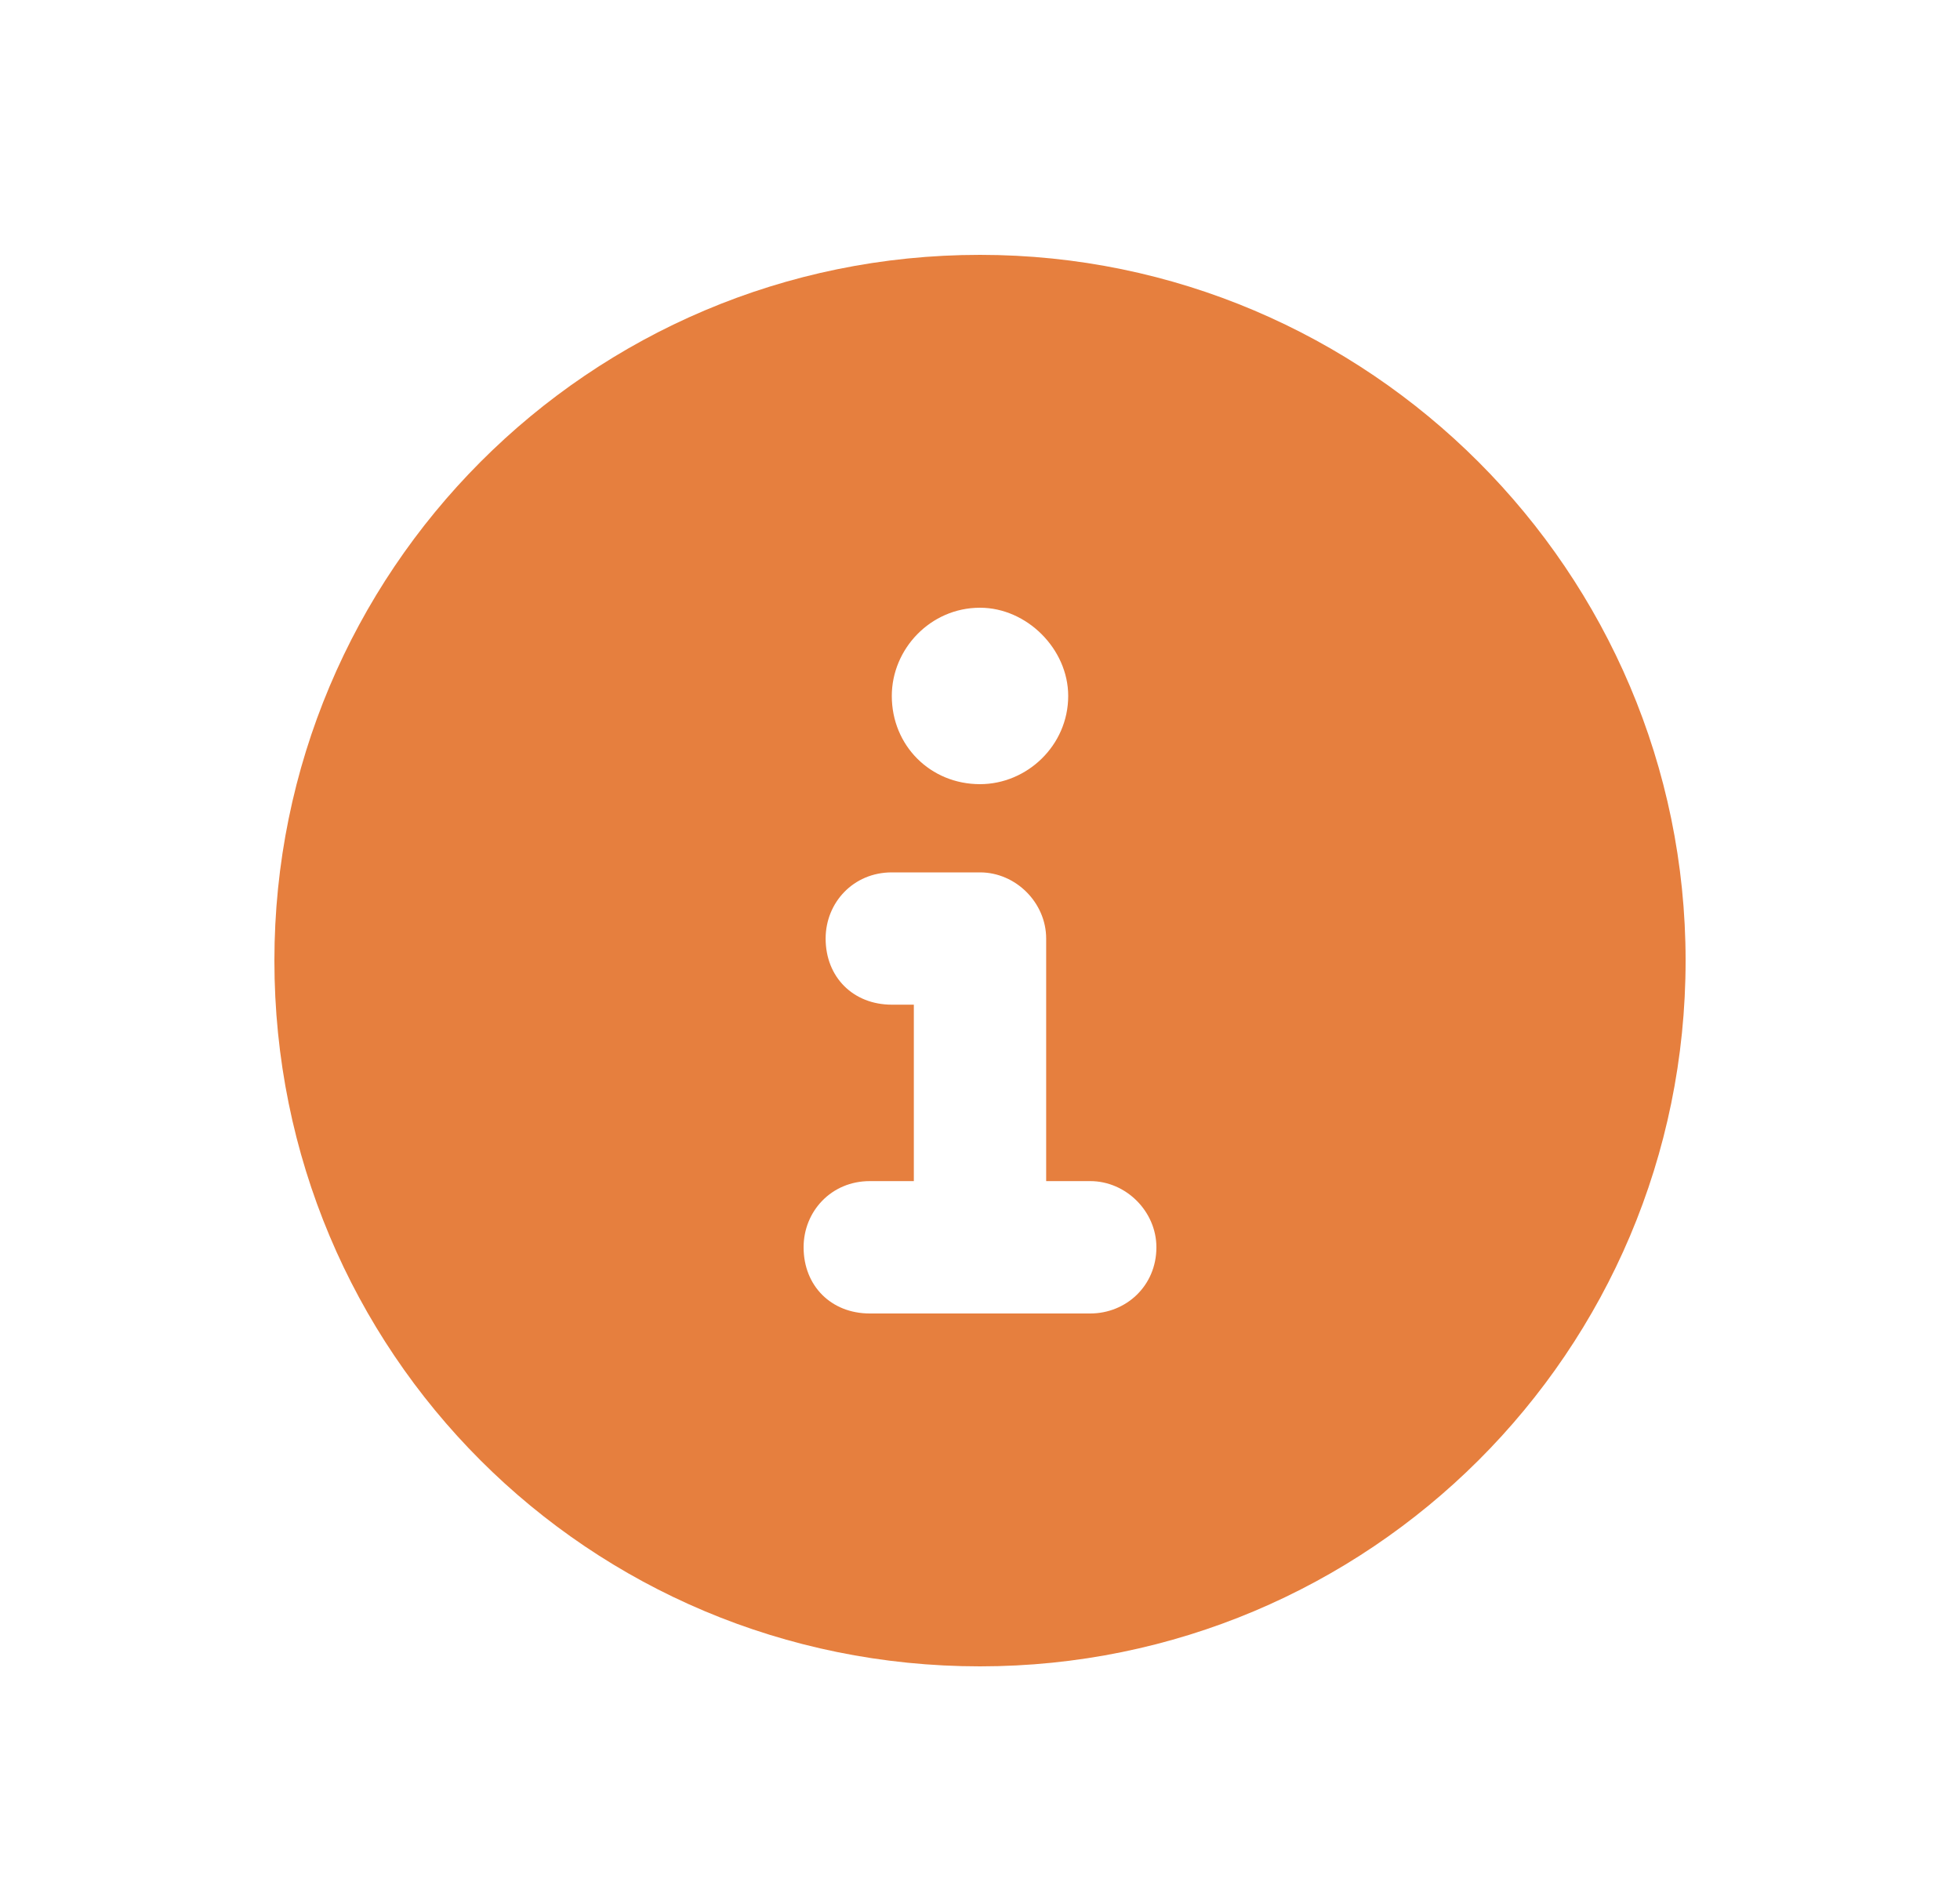 <svg width="25" height="24" viewBox="0 0 25 24" fill="none" xmlns="http://www.w3.org/2000/svg">
<path d="M12.5 3.25C17.457 3.25 21.5 7.293 21.5 12.25C21.5 17.242 17.457 21.25 12.5 21.25C7.508 21.25 3.5 17.242 3.5 12.25C3.5 7.293 7.508 3.25 12.5 3.25ZM12.5 7.75C11.867 7.75 11.375 8.277 11.375 8.875C11.375 9.508 11.867 10 12.5 10C13.098 10 13.625 9.508 13.625 8.875C13.625 8.277 13.098 7.75 12.5 7.75ZM13.906 16.75C14.363 16.75 14.75 16.398 14.75 15.906C14.75 15.449 14.363 15.062 13.906 15.062H13.344V11.969C13.344 11.512 12.957 11.125 12.5 11.125H11.375C10.883 11.125 10.531 11.512 10.531 11.969C10.531 12.461 10.883 12.812 11.375 12.812H11.656V15.062H11.094C10.602 15.062 10.25 15.449 10.25 15.906C10.25 16.398 10.602 16.75 11.094 16.75H13.906Z" fill="#E67F3E"/>
</svg>
